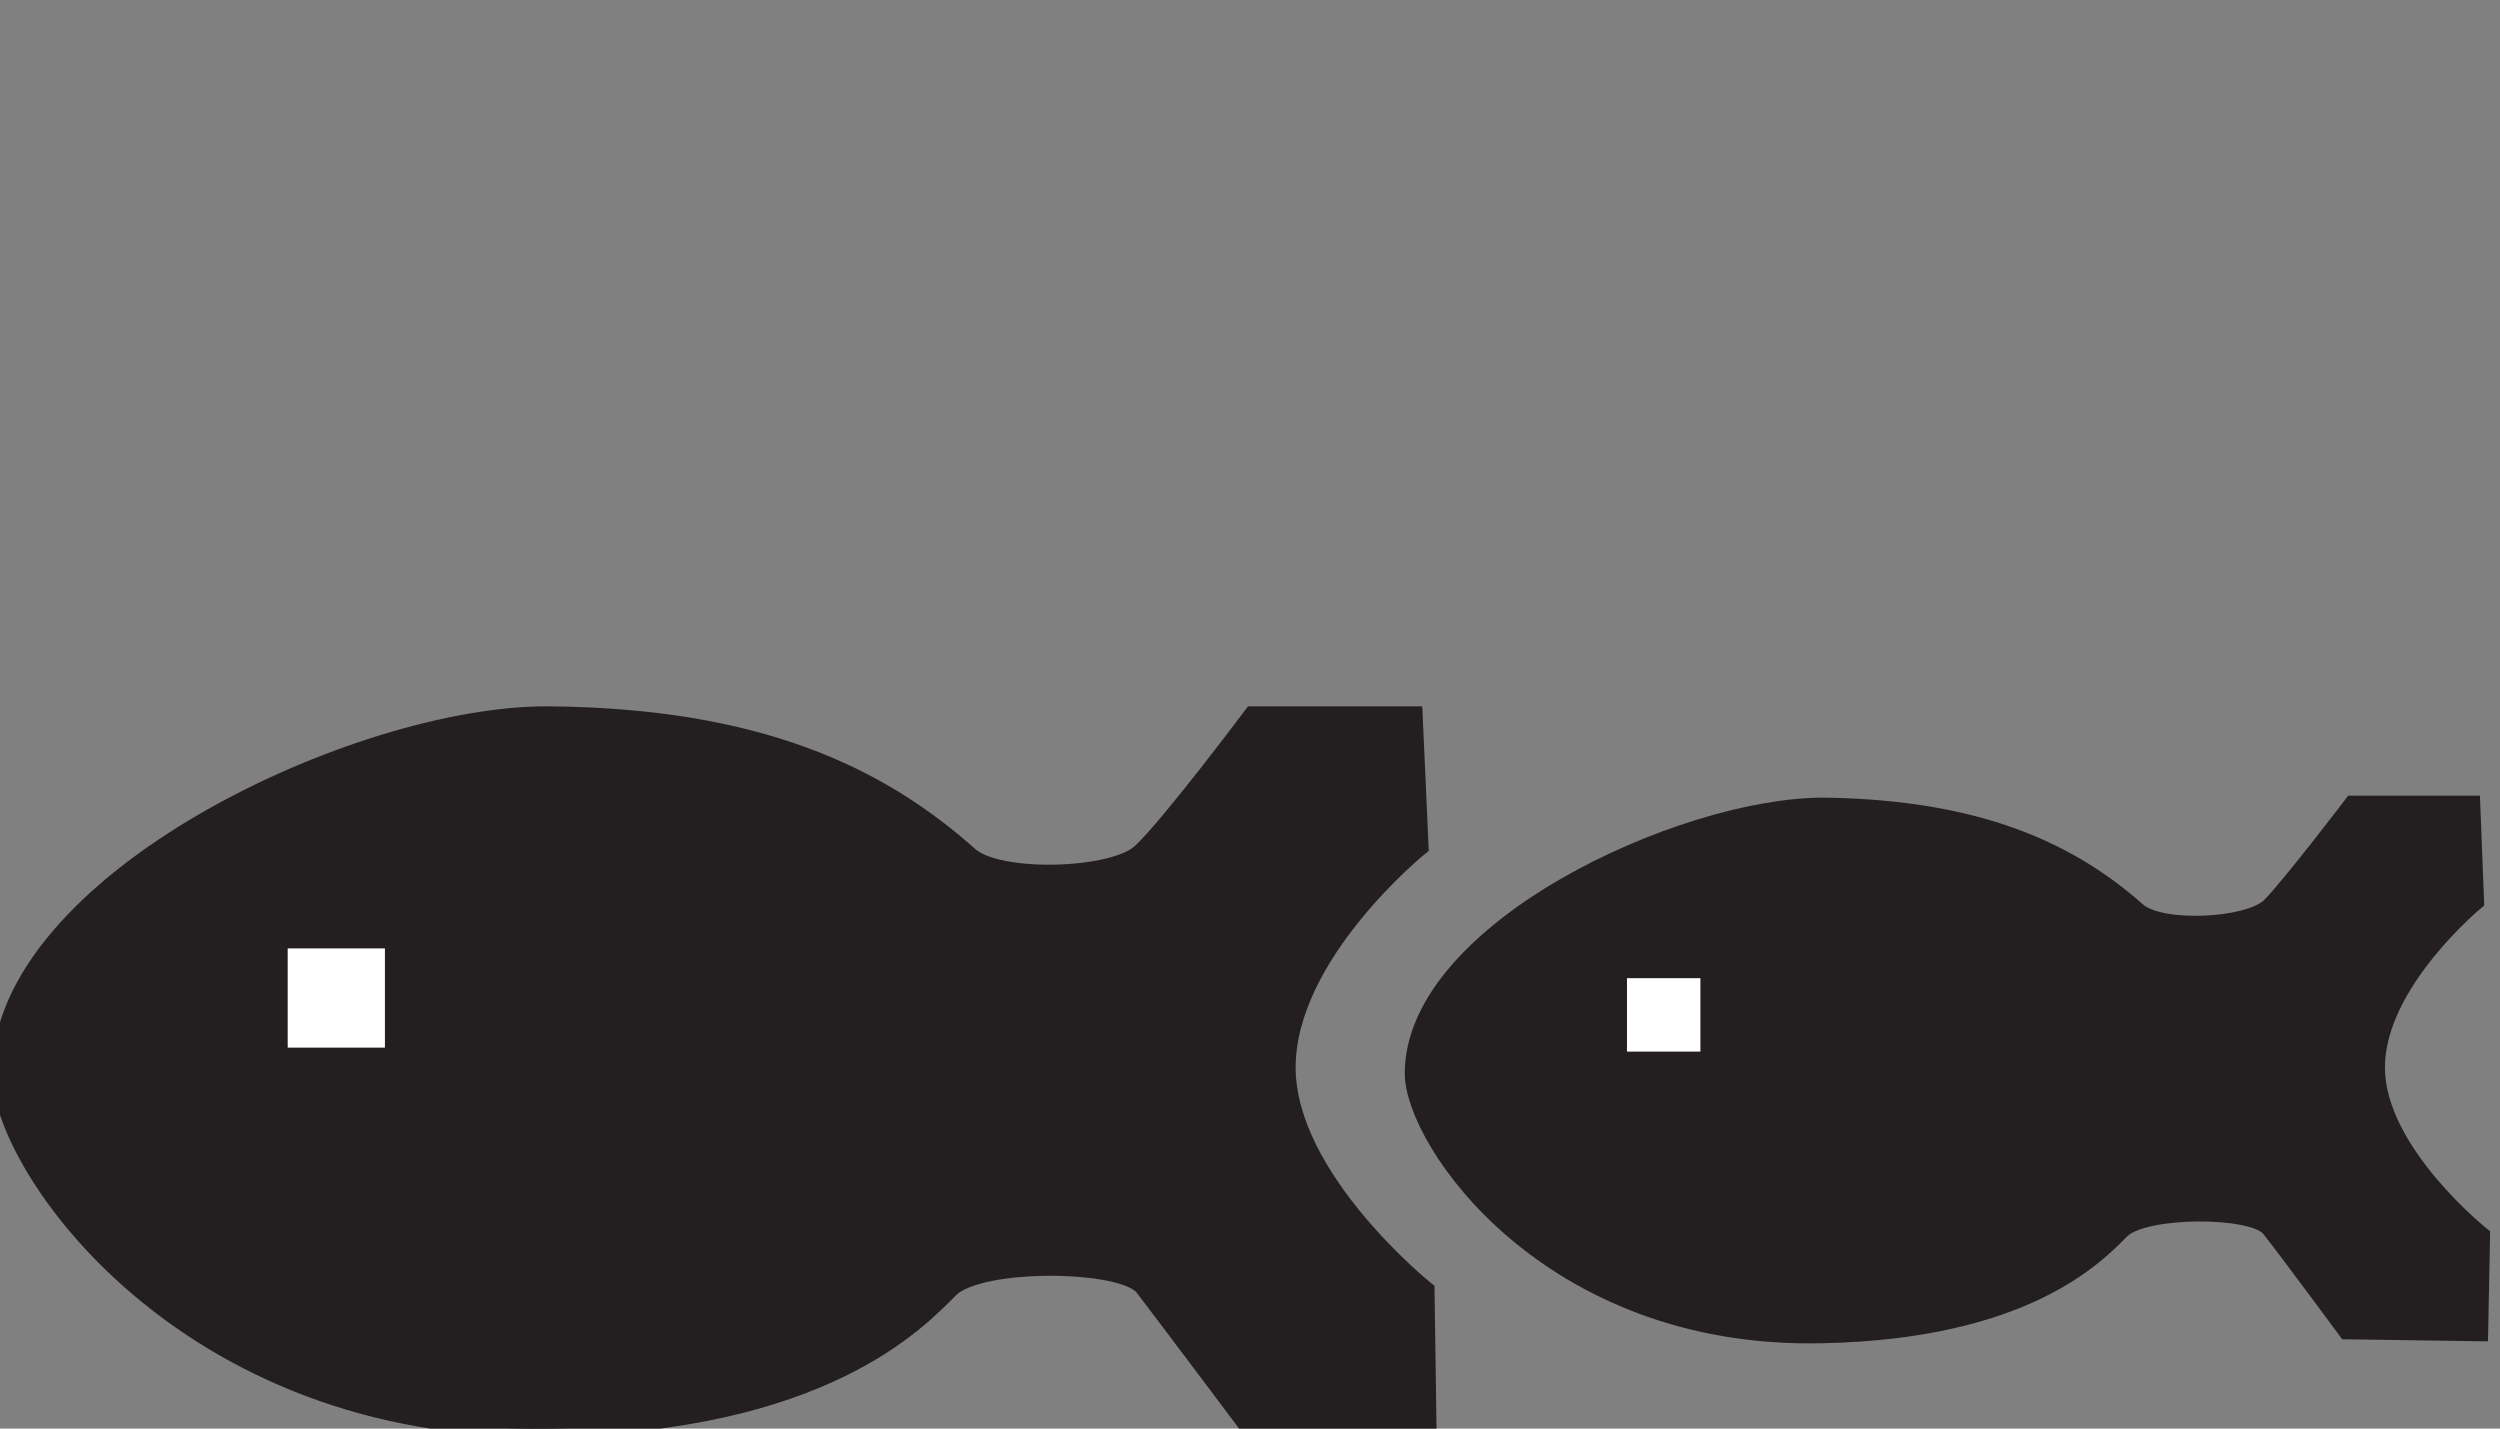 <?xml version="1.0" encoding="utf-8"?>
<!-- Generator: Adobe Illustrator 23.1.0, SVG Export Plug-In . SVG Version: 6.00 Build 0)  -->
<svg version="1.1" id="Layer_2" xmlns="http://www.w3.org/2000/svg" xmlns:xlink="http://www.w3.org/1999/xlink" x="0px" y="0px"
	 width="126px" height="72px" viewBox="0 0 126 72" enable-background="new 0 0 126 72" xml:space="preserve">
<rect x="0" y="0" width="126" height="72" fill="#808080" stroke="none"/>
<g>
	<g>
		<path fill="#231F20" stroke="#231F20" stroke-width="0.8" d="M0,54.1C0,44.4,18.1,35.9,27.7,36c10.5,0.1,16.6,3,21.2,7.1
			c1.5,1.3,7.3,1.1,8.6-0.2c1.4-1.3,5.6-6.9,5.6-6.9l8.2,0l0.3,6.7c0,0-6.7,5.4-6.7,11.1c0,5.6,7,11.2,7,11.2L72,71.9l-9.2-0.1
			c0,0-4.2-5.6-5.2-6.9c-1-1.3-8.2-1.4-9.7,0.1c-1.6,1.6-6.4,6.8-20.3,7C9.3,72.3,0,58.8,0,54.1z"/>
		<rect x="14.5" y="47.8" fill="#FFFFFF" width="4.9" height="5"/>
	</g>
	<g>
		<path fill="#231F20" stroke="#231F20" stroke-width="0.6" d="M71.1,54.1c0-7.3,13.6-13.6,20.8-13.6c7.9,0.1,12.5,2.3,15.9,5.3
			c1.1,1,5.4,0.8,6.5-0.2c1-1,4.2-5.2,4.2-5.2l6.2,0l0.2,5.1c0,0-5,4.1-5,8.3c0,4.2,5.3,8.4,5.3,8.4l-0.1,5.1l-6.9-0.1
			c0,0-3.1-4.2-3.9-5.2c-0.8-1-6.2-1-7.3,0.1c-1.2,1.2-4.8,5.1-15.2,5.3C78,67.7,71.1,57.6,71.1,54.1z"/>
		<rect x="82" y="49.3" fill="#FFFFFF" width="3.7" height="3.7"/>
	</g>
</g>
</svg>
